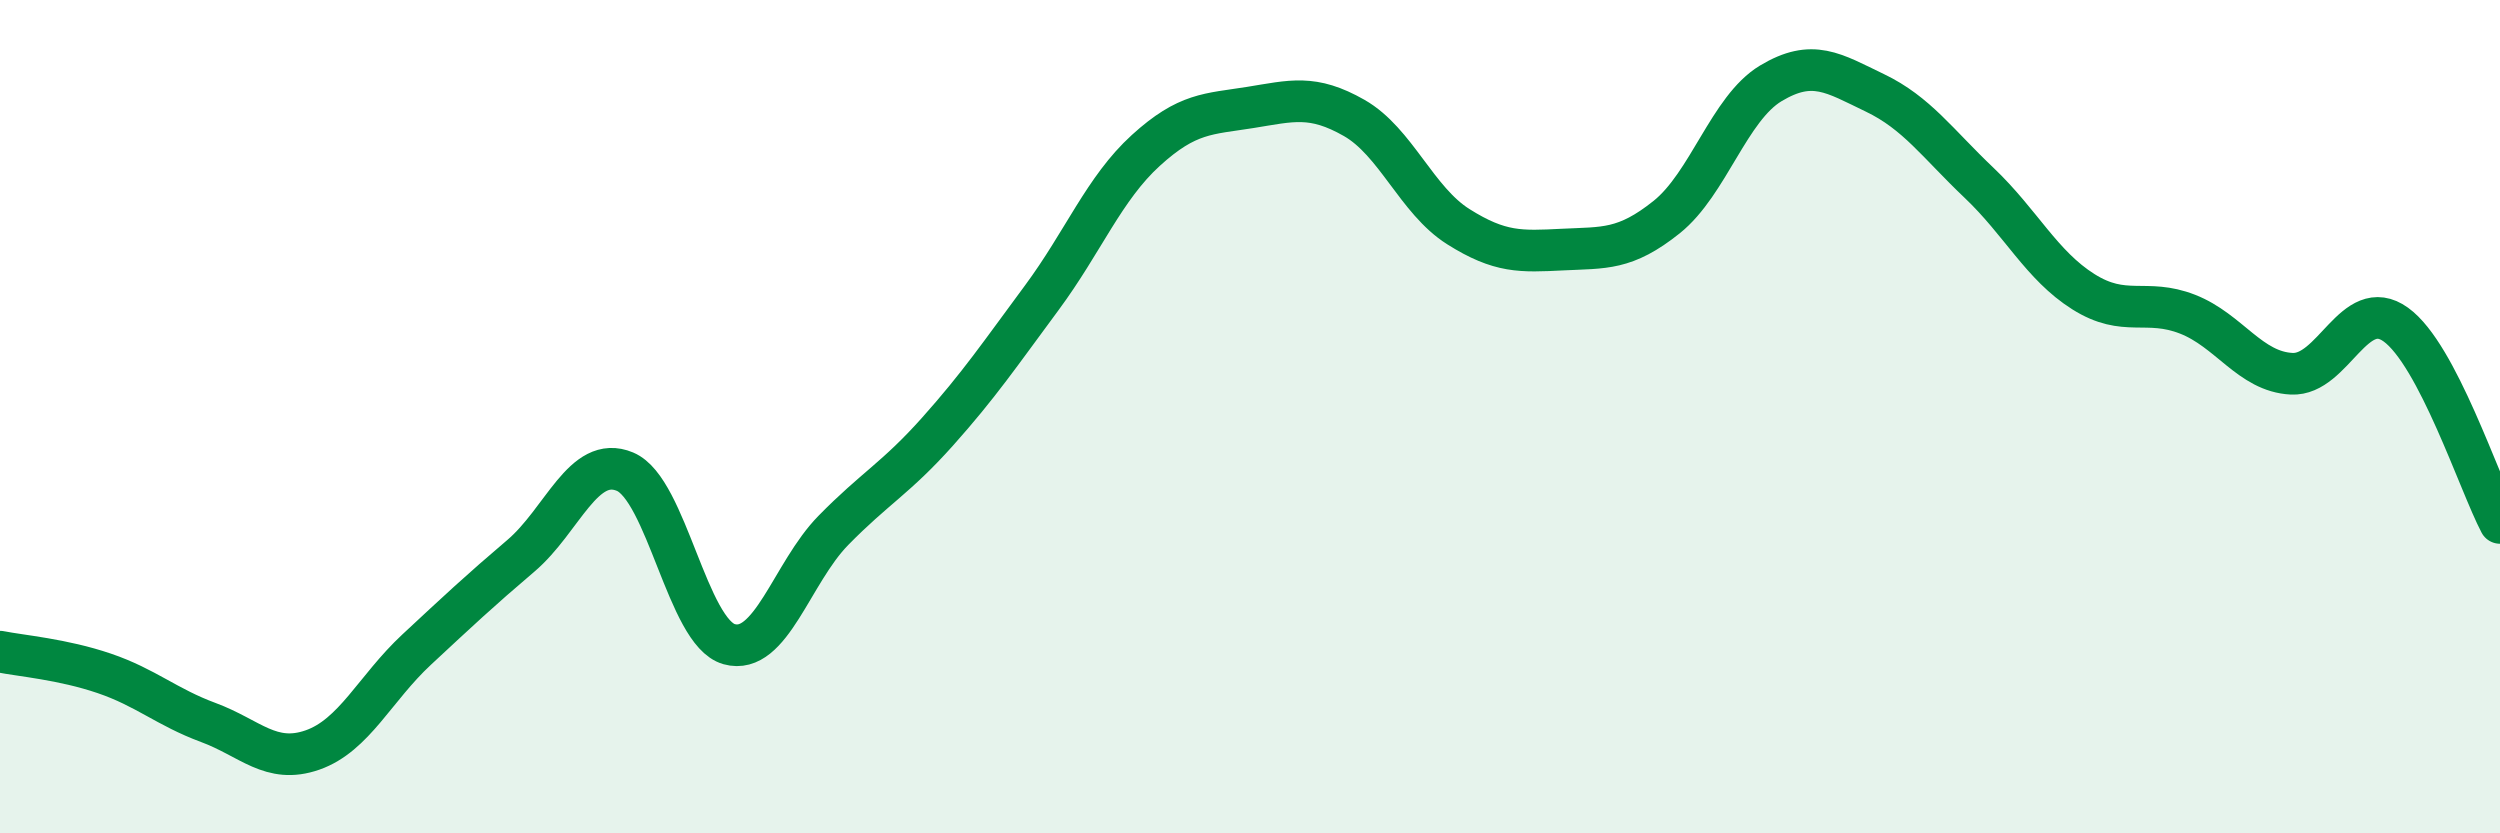 
    <svg width="60" height="20" viewBox="0 0 60 20" xmlns="http://www.w3.org/2000/svg">
      <path
        d="M 0,15.64 C 0.5,15.74 1.5,15.82 2.5,16.16 C 3.5,16.5 4,16.97 5,17.34 C 6,17.71 6.5,18.35 7.5,18 C 8.5,17.65 9,16.52 10,15.59 C 11,14.66 11.5,14.19 12.5,13.34 C 13.5,12.49 14,10.9 15,11.32 C 16,11.74 16.5,15.18 17.5,15.46 C 18.5,15.74 19,13.75 20,12.73 C 21,11.71 21.5,11.48 22.5,10.36 C 23.5,9.24 24,8.5 25,7.15 C 26,5.8 26.5,4.52 27.5,3.61 C 28.5,2.7 29,2.74 30,2.58 C 31,2.42 31.5,2.26 32.5,2.83 C 33.5,3.4 34,4.81 35,5.44 C 36,6.07 36.5,6.04 37.5,5.99 C 38.5,5.94 39,6.01 40,5.21 C 41,4.41 41.5,2.6 42.5,2 C 43.5,1.4 44,1.75 45,2.23 C 46,2.71 46.5,3.44 47.5,4.39 C 48.5,5.34 49,6.37 50,7 C 51,7.63 51.5,7.15 52.5,7.54 C 53.5,7.93 54,8.92 55,8.97 C 56,9.02 56.5,7.07 57.5,7.79 C 58.5,8.51 59.5,11.6 60,12.55L60 20L0 20Z"
        fill="#008740"
        opacity="0.1"
        stroke-linecap="round"
        stroke-linejoin="round"
      />
      <path
        d="M 0,15.64 C 0.5,15.74 1.5,15.82 2.5,16.16 C 3.5,16.5 4,16.97 5,17.34 C 6,17.71 6.5,18.35 7.5,18 C 8.5,17.65 9,16.52 10,15.59 C 11,14.66 11.5,14.19 12.5,13.34 C 13.5,12.49 14,10.9 15,11.32 C 16,11.74 16.5,15.18 17.5,15.46 C 18.5,15.74 19,13.75 20,12.73 C 21,11.71 21.5,11.48 22.5,10.36 C 23.5,9.24 24,8.5 25,7.15 C 26,5.8 26.5,4.52 27.5,3.61 C 28.5,2.7 29,2.74 30,2.58 C 31,2.42 31.5,2.26 32.5,2.83 C 33.5,3.4 34,4.81 35,5.44 C 36,6.07 36.5,6.04 37.5,5.99 C 38.5,5.94 39,6.01 40,5.21 C 41,4.41 41.5,2.6 42.5,2 C 43.5,1.4 44,1.75 45,2.23 C 46,2.71 46.5,3.44 47.5,4.39 C 48.5,5.34 49,6.37 50,7 C 51,7.63 51.5,7.15 52.5,7.54 C 53.5,7.93 54,8.92 55,8.97 C 56,9.02 56.5,7.07 57.5,7.79 C 58.5,8.51 59.5,11.6 60,12.55"
        stroke="#008740"
        stroke-width="1"
        fill="none"
        stroke-linecap="round"
        stroke-linejoin="round"
      />
    </svg>
  